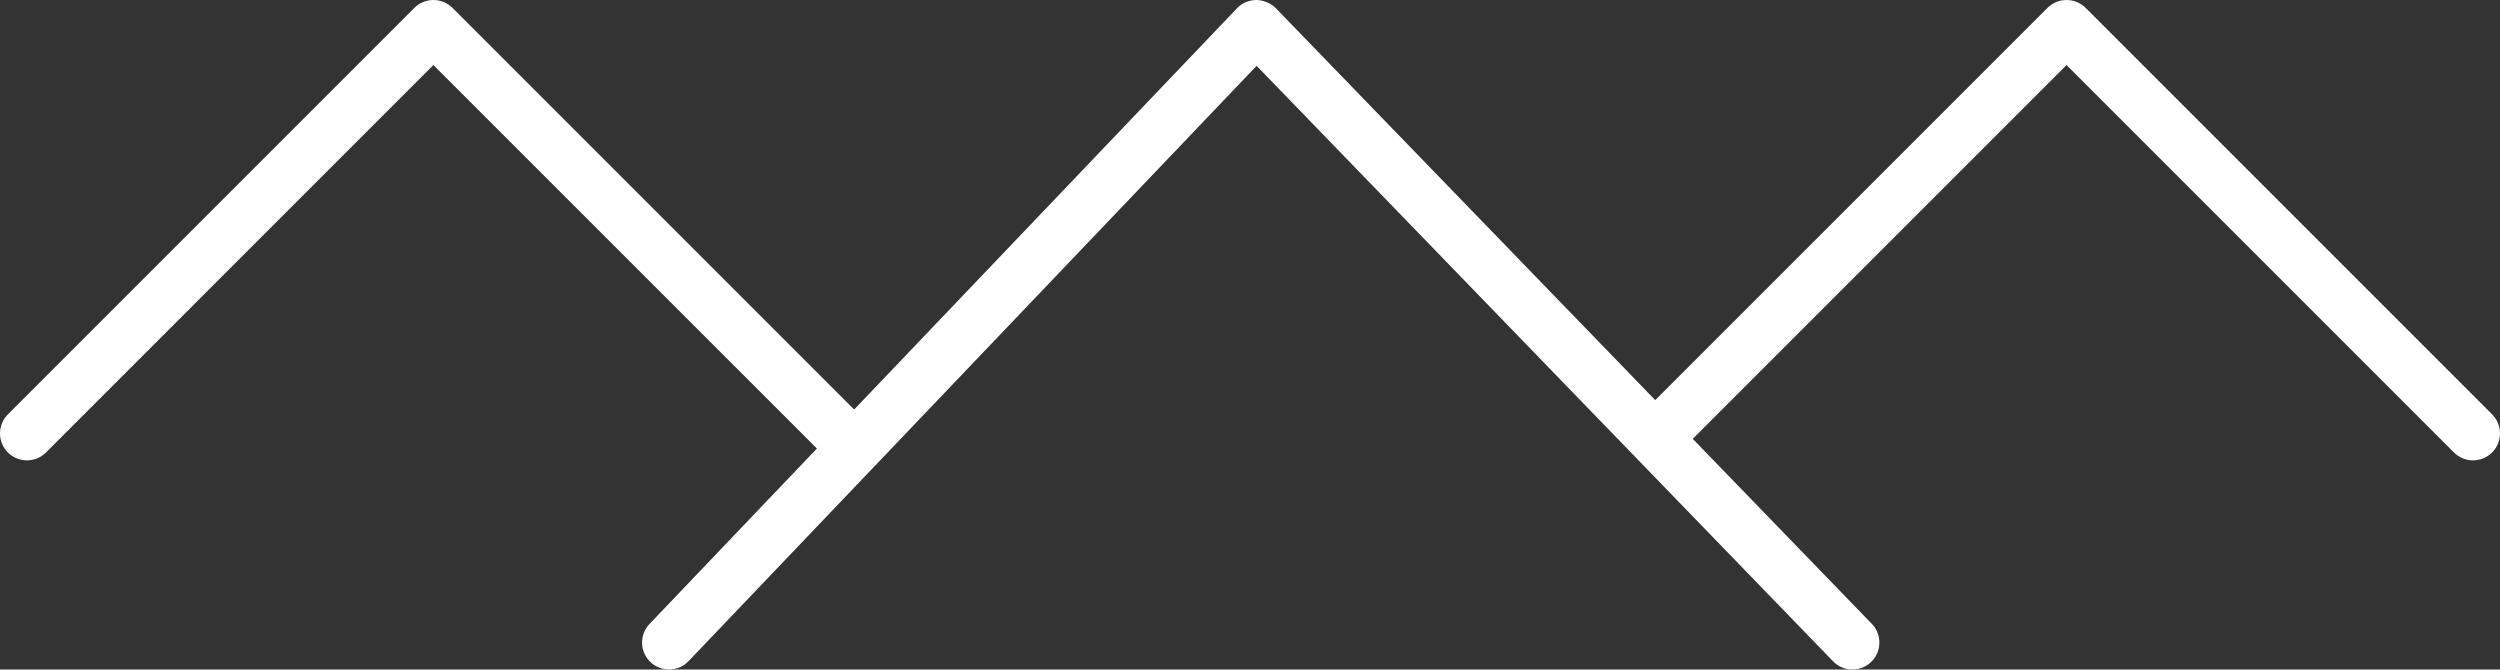 <?xml version="1.0" encoding="UTF-8"?>
<svg xmlns="http://www.w3.org/2000/svg" viewBox="0 0 832.58 222.97">
  <rect x="0" y="0" width="832.58" height="222.97" fill="#333333" stroke="none"/>
  <g fill="#fff">
    <path d="m279.72 153.31c-2.3 0-4.59-.87-6.34-2.62l-129.04-129.03-129.02 129.03c-3.5 3.49-9.19 3.49-12.69 0-3.5-3.51-3.5-9.19 0-12.7l135.37-135.37c3.5-3.49 9.19-3.49 12.69 0l135.37 135.37c3.5 3.51 3.5 9.19 0 12.7-1.75 1.75-4.05 2.62-6.34 2.62z"></path>
    <path d="m222.81 222.96c-2.23 0-4.46-.82-6.2-2.48-3.58-3.43-3.72-9.1-.29-12.69l195.63-205.02c1.69-1.77 4.02-2.77 6.46-2.77 2.2.04 4.78.97 6.48 2.73l198.48 205.02c3.45 3.56 3.35 9.24-.21 12.69-3.57 3.44-9.25 3.36-12.69-.21l-191.98-198.31-189.19 198.27c-1.76 1.84-4.12 2.77-6.49 2.77z"></path>
    <path d="m823.6 153.31c-2.29 0-4.59-.87-6.35-2.62l-129.02-129.03-129.03 129.03c-3.51 3.5-9.19 3.48-12.7 0-3.5-3.51-3.5-9.19 0-12.7l135.38-135.37c3.51-3.49 9.19-3.49 12.7 0l135.37 135.37c3.5 3.51 3.5 9.19 0 12.7-1.76 1.75-4.06 2.62-6.35 2.62z"></path>
  </g>
</svg>
